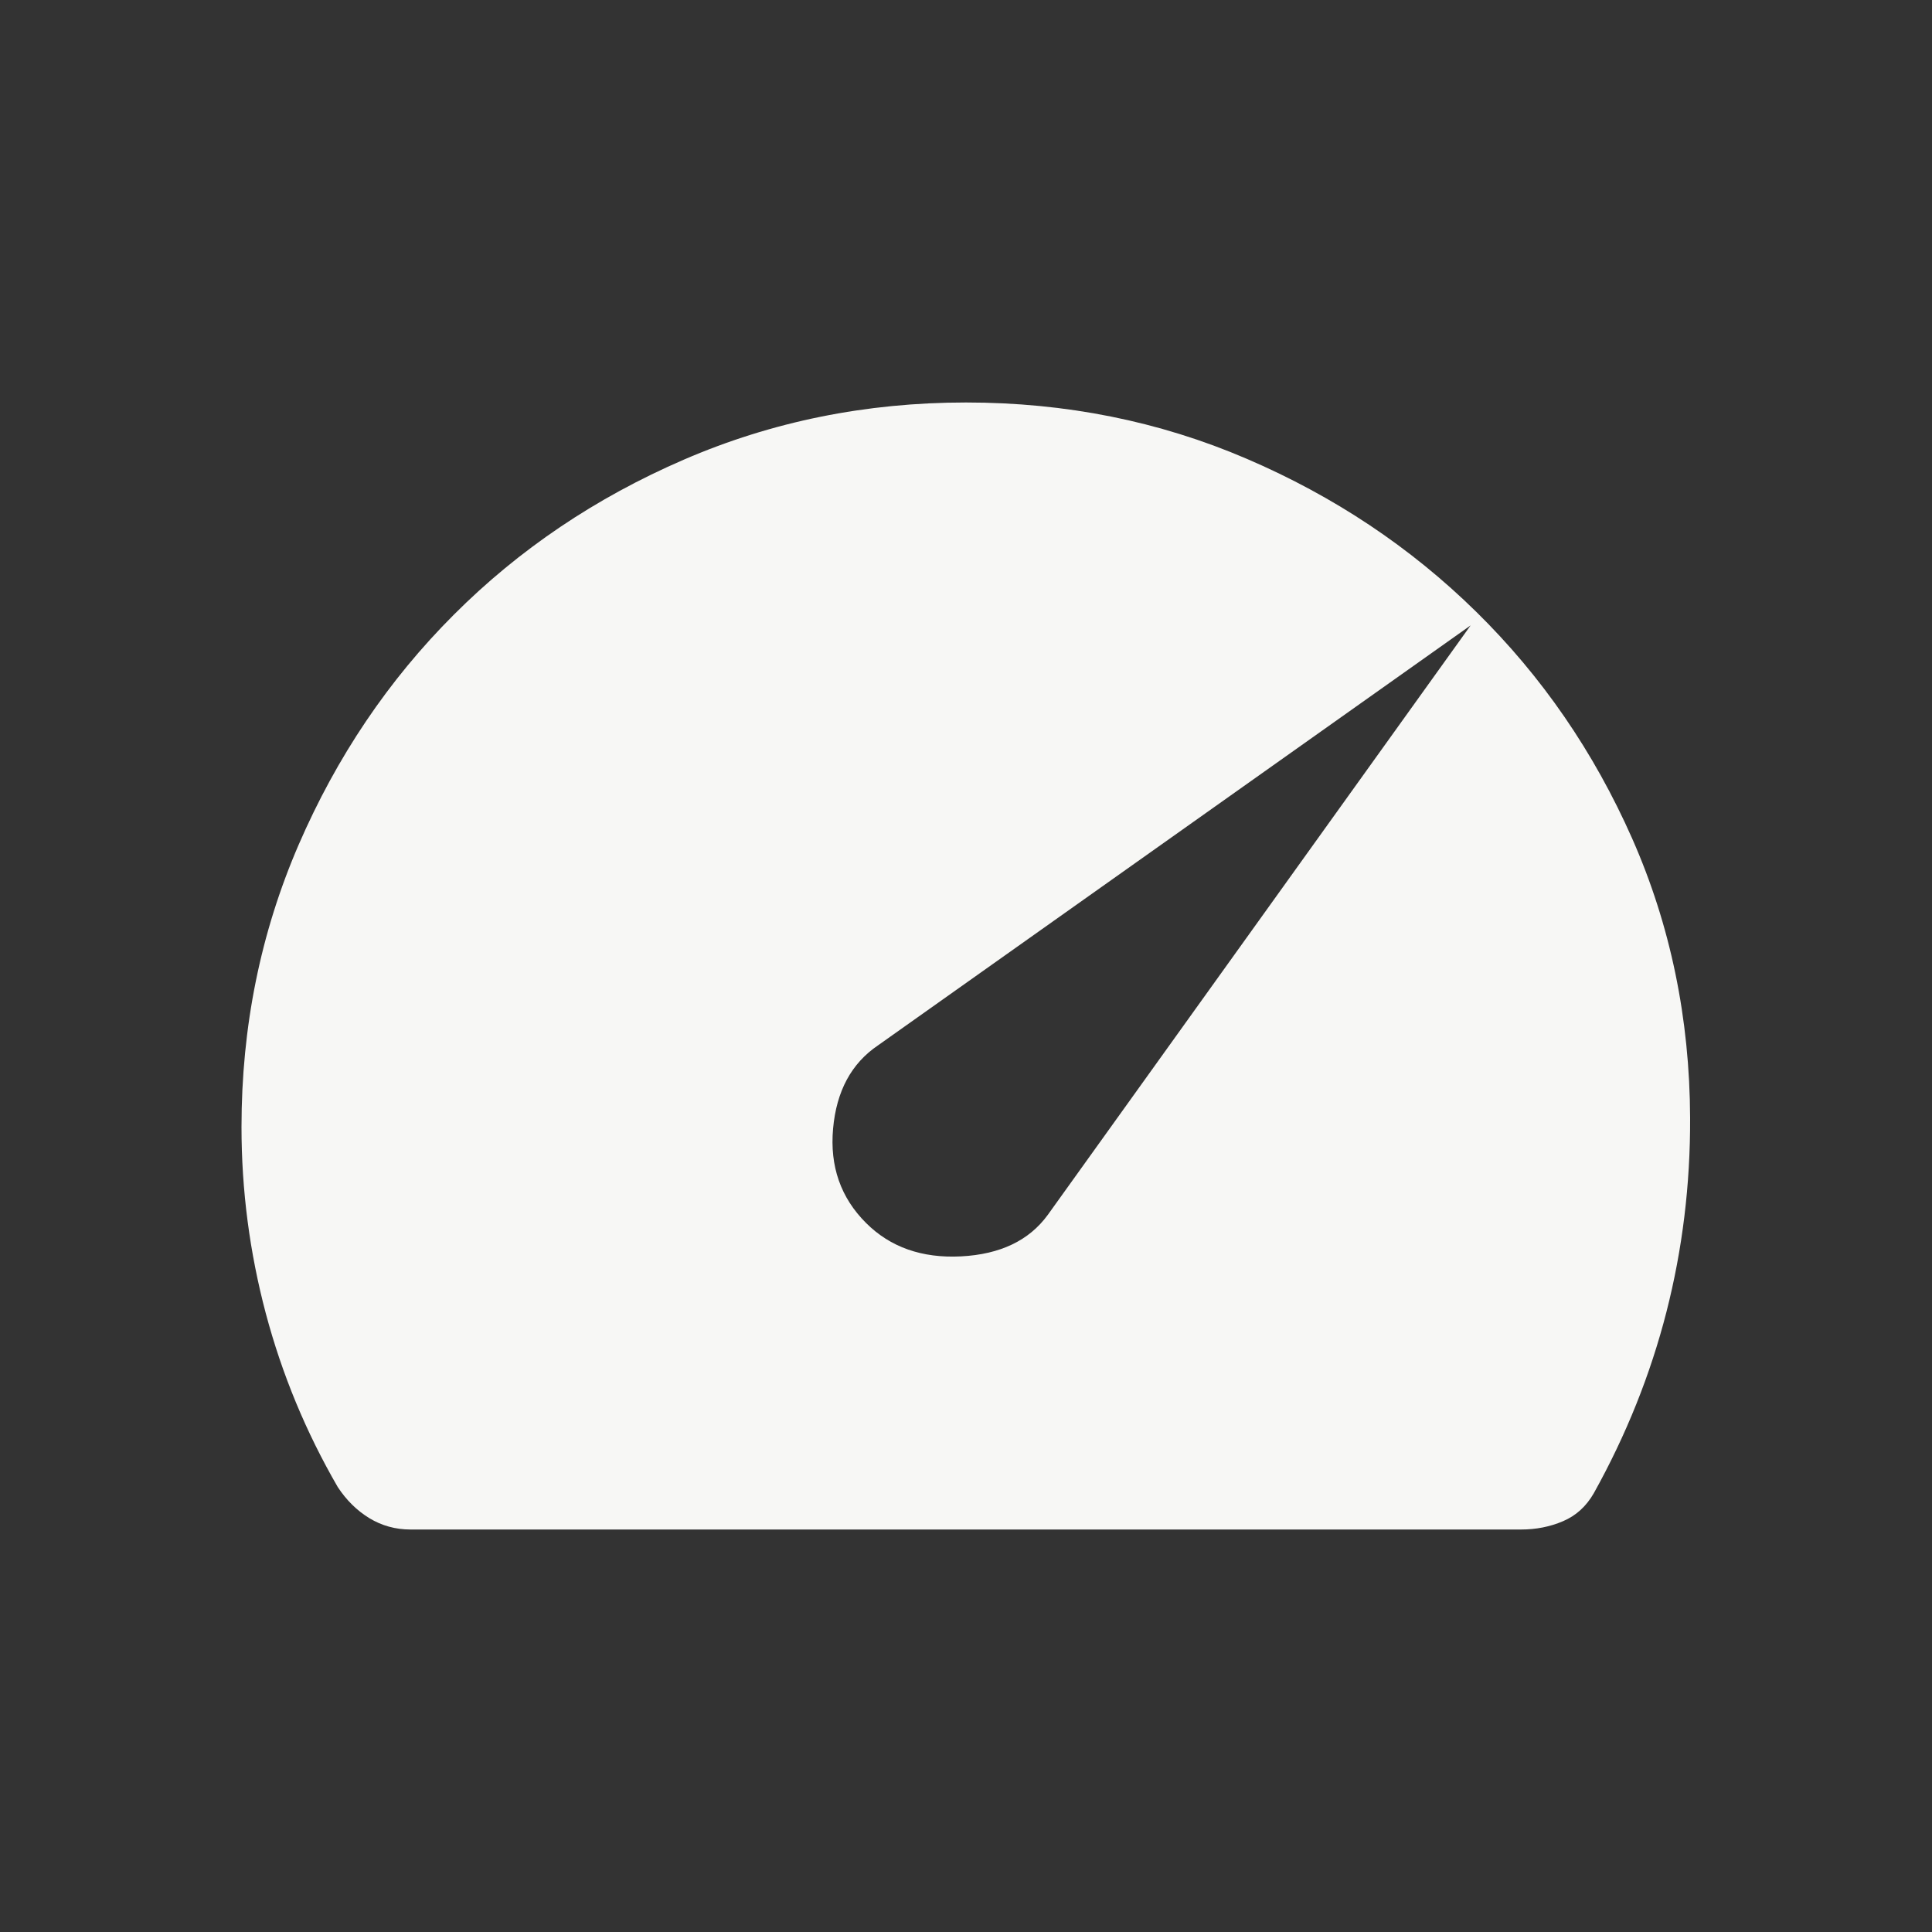 <svg width="40" height="40" viewBox="0 0 40 40" fill="none" xmlns="http://www.w3.org/2000/svg">
<rect x="0" y="0" width="40" height="40" fill="#333333" stroke="none"/>
<path d="M17.93 25.32C18.432 25.822 19.088 26.053 19.897 26.012C20.708 25.97 21.307 25.683 21.693 25.153L30.448 12.948L18.18 21.642C17.629 22.013 17.318 22.588 17.248 23.367C17.178 24.146 17.406 24.797 17.93 25.32ZM8.5 31.667C8.189 31.667 7.904 31.588 7.647 31.432C7.389 31.274 7.171 31.059 6.993 30.788C6.336 29.654 5.839 28.455 5.503 27.192C5.168 25.928 5 24.642 5 23.333C5 21.262 5.394 19.314 6.183 17.49C6.973 15.666 8.044 14.078 9.395 12.728C10.745 11.376 12.332 10.306 14.157 9.517C15.981 8.728 17.929 8.333 20 8.333C22.064 8.333 24.001 8.721 25.808 9.497C27.616 10.272 29.201 11.328 30.562 12.665C31.923 14.002 32.999 15.567 33.792 17.36C34.584 19.153 34.984 21.082 34.992 23.147C34.997 24.524 34.834 25.863 34.502 27.162C34.169 28.461 33.668 29.712 32.997 30.917C32.841 31.188 32.629 31.381 32.36 31.495C32.092 31.61 31.802 31.667 31.49 31.667H8.5Z" fill="#F7F7F5"/>
</svg>
